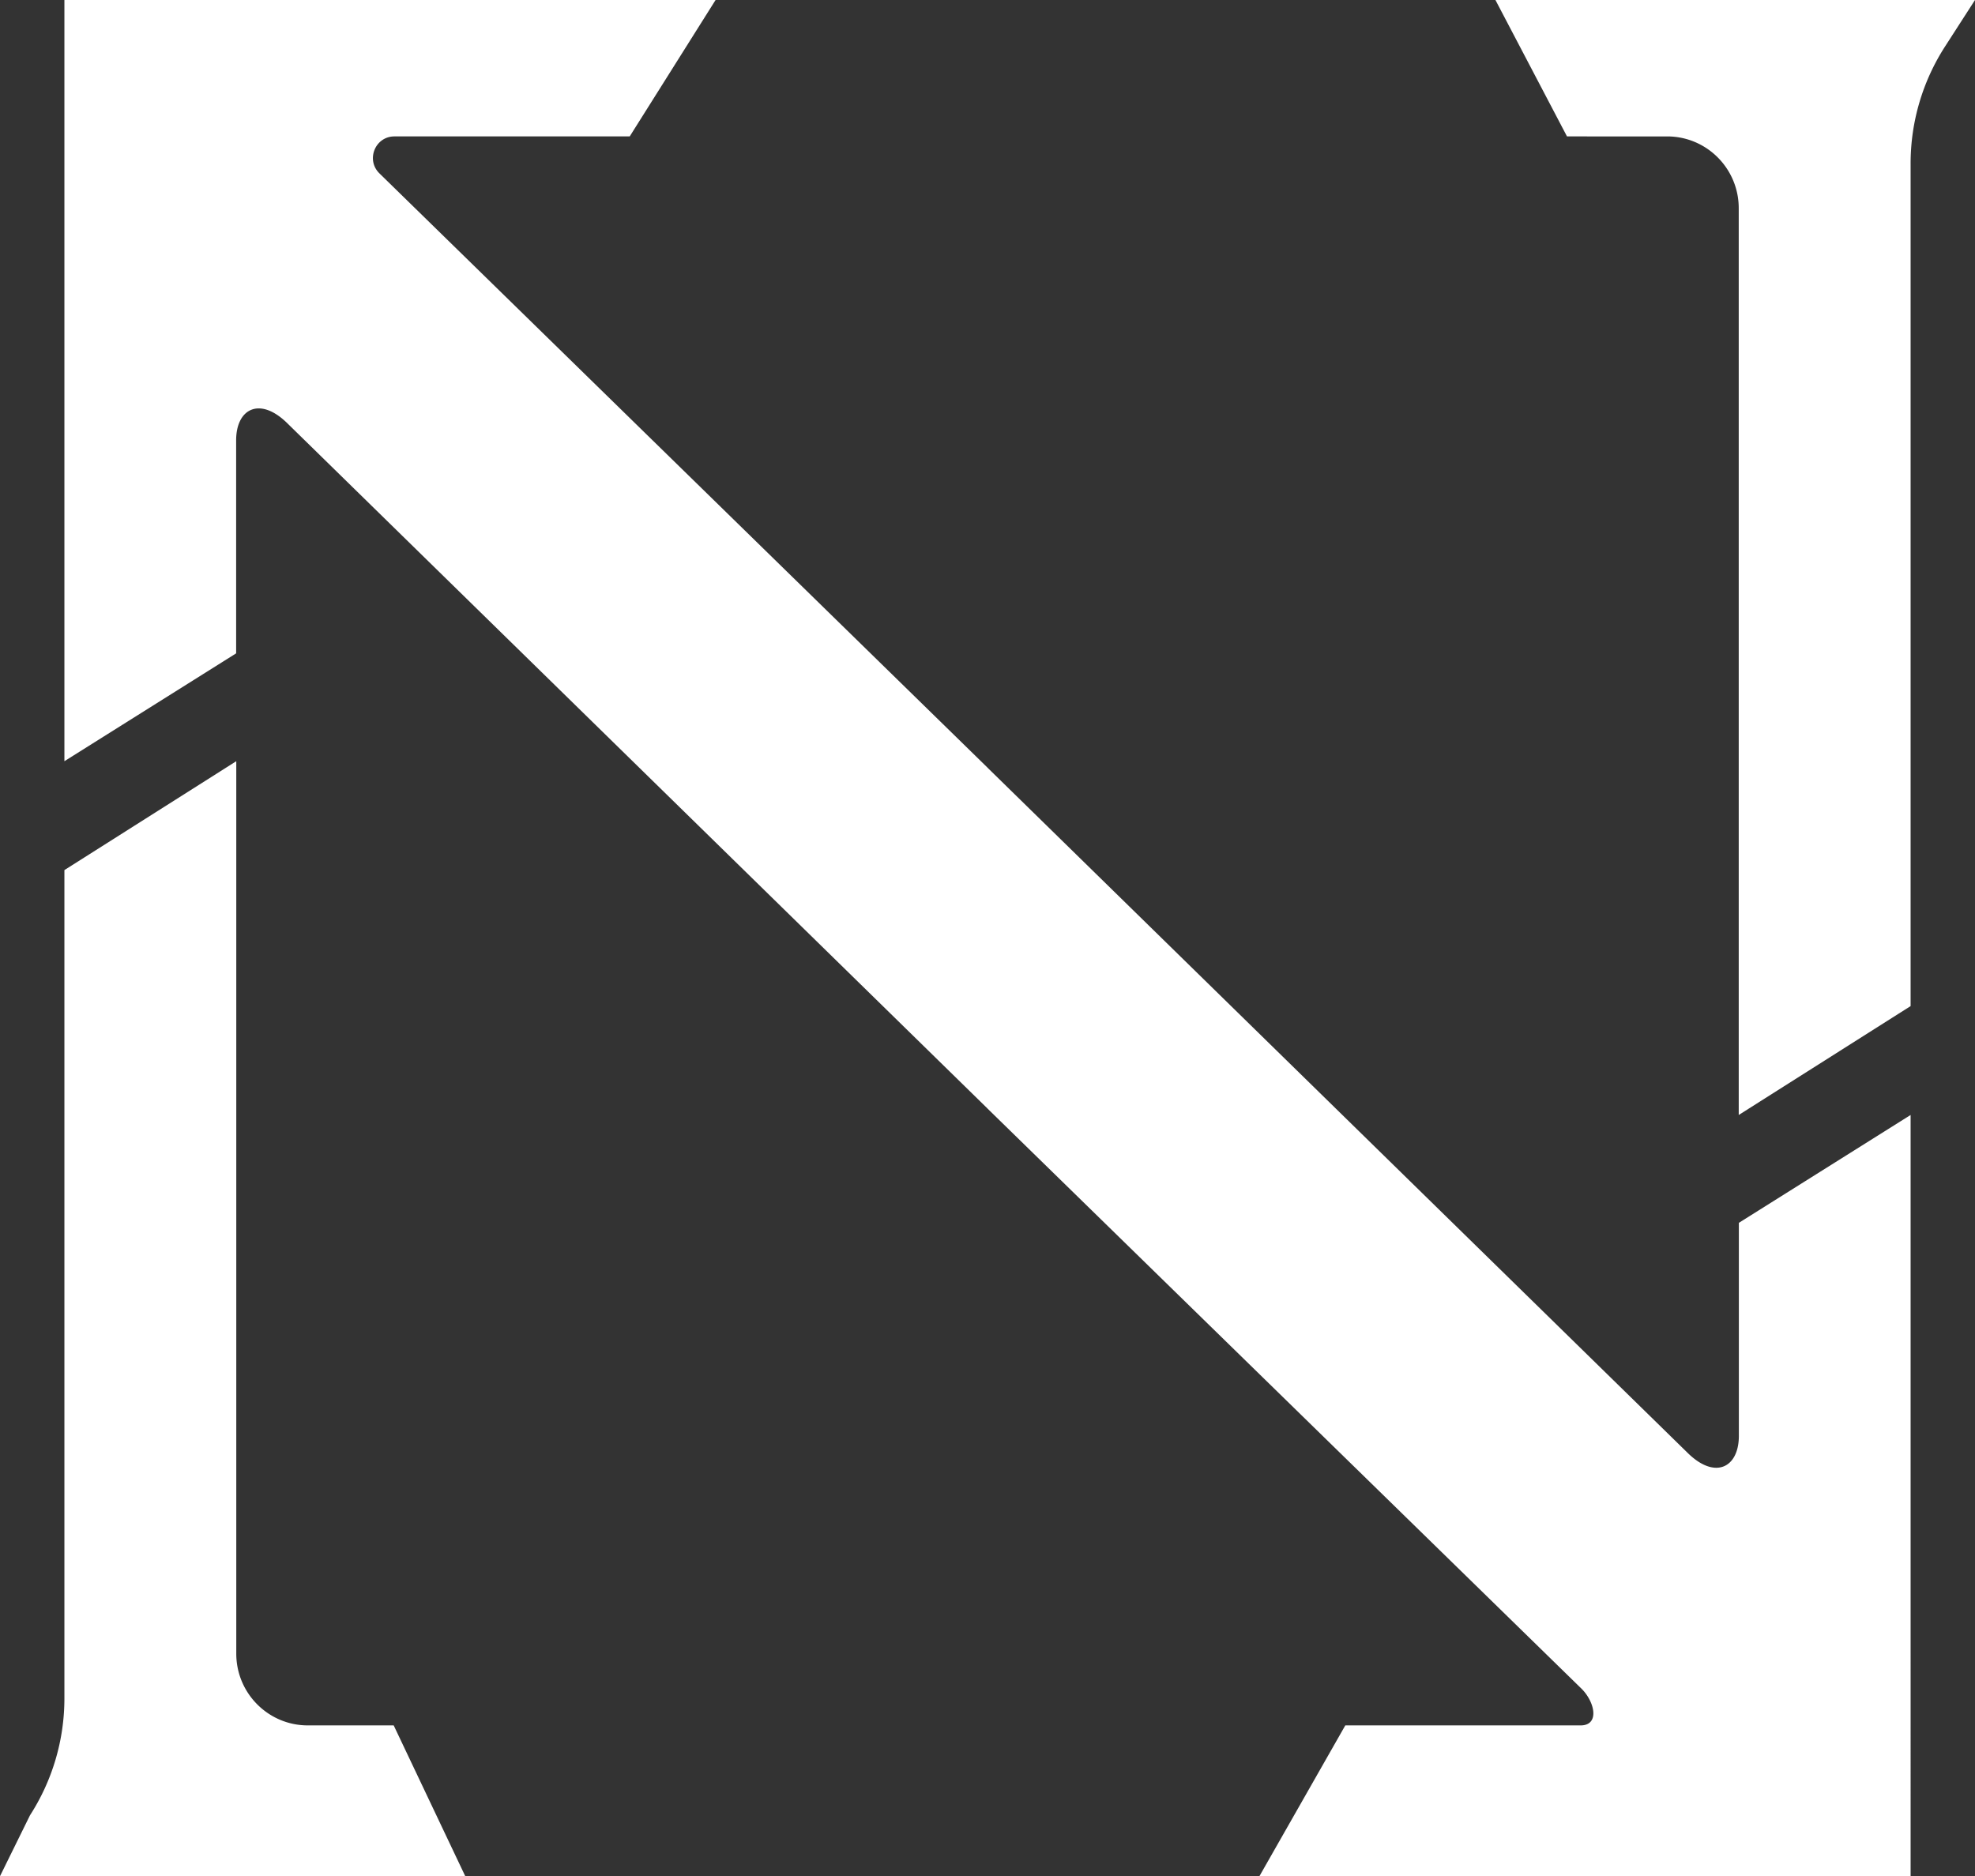 <svg xmlns="http://www.w3.org/2000/svg" width="1102" height="1047" fill="none"><rect width="100%" height="100%" fill="#333333" stroke="none"/><path fill="#fff" fill-rule="evenodd" d="M834.413 0H1102l-16.72 25.953a120.474 120.474 0 0 0-19.21 65.28v470.211l-95.901 60.768v-506.02c0-22.128-17.879-40.066-39.927-40.066H874.34L834.413 0Zm-83.772 962.858L702.724 1047h363.346V622.212L970.242 682.4v118.864c0 17.873-13.433 24.721-28.916 9.184L551.002 428.401v-.03L211.721 96.756c-7.699-7.525-2.389-20.63 8.358-20.63h131.284L399.276 0H35.934v424.788l95.827-60.187-.001-118.865c0-17.872 13.435-24.721 28.918-9.185l390.323 382.046v.029l331.296 323.603c7.696 7.525 10.375 20.629-.374 20.629H750.641ZM259.603 1047H0l16.73-33.97a120.473 120.473 0 0 0 19.205-65.277V485.552l95.9-60.764v498.006c0 22.129 17.876 40.064 39.927 40.064h47.913L259.603 1047Z" clip-rule="evenodd"/></svg>